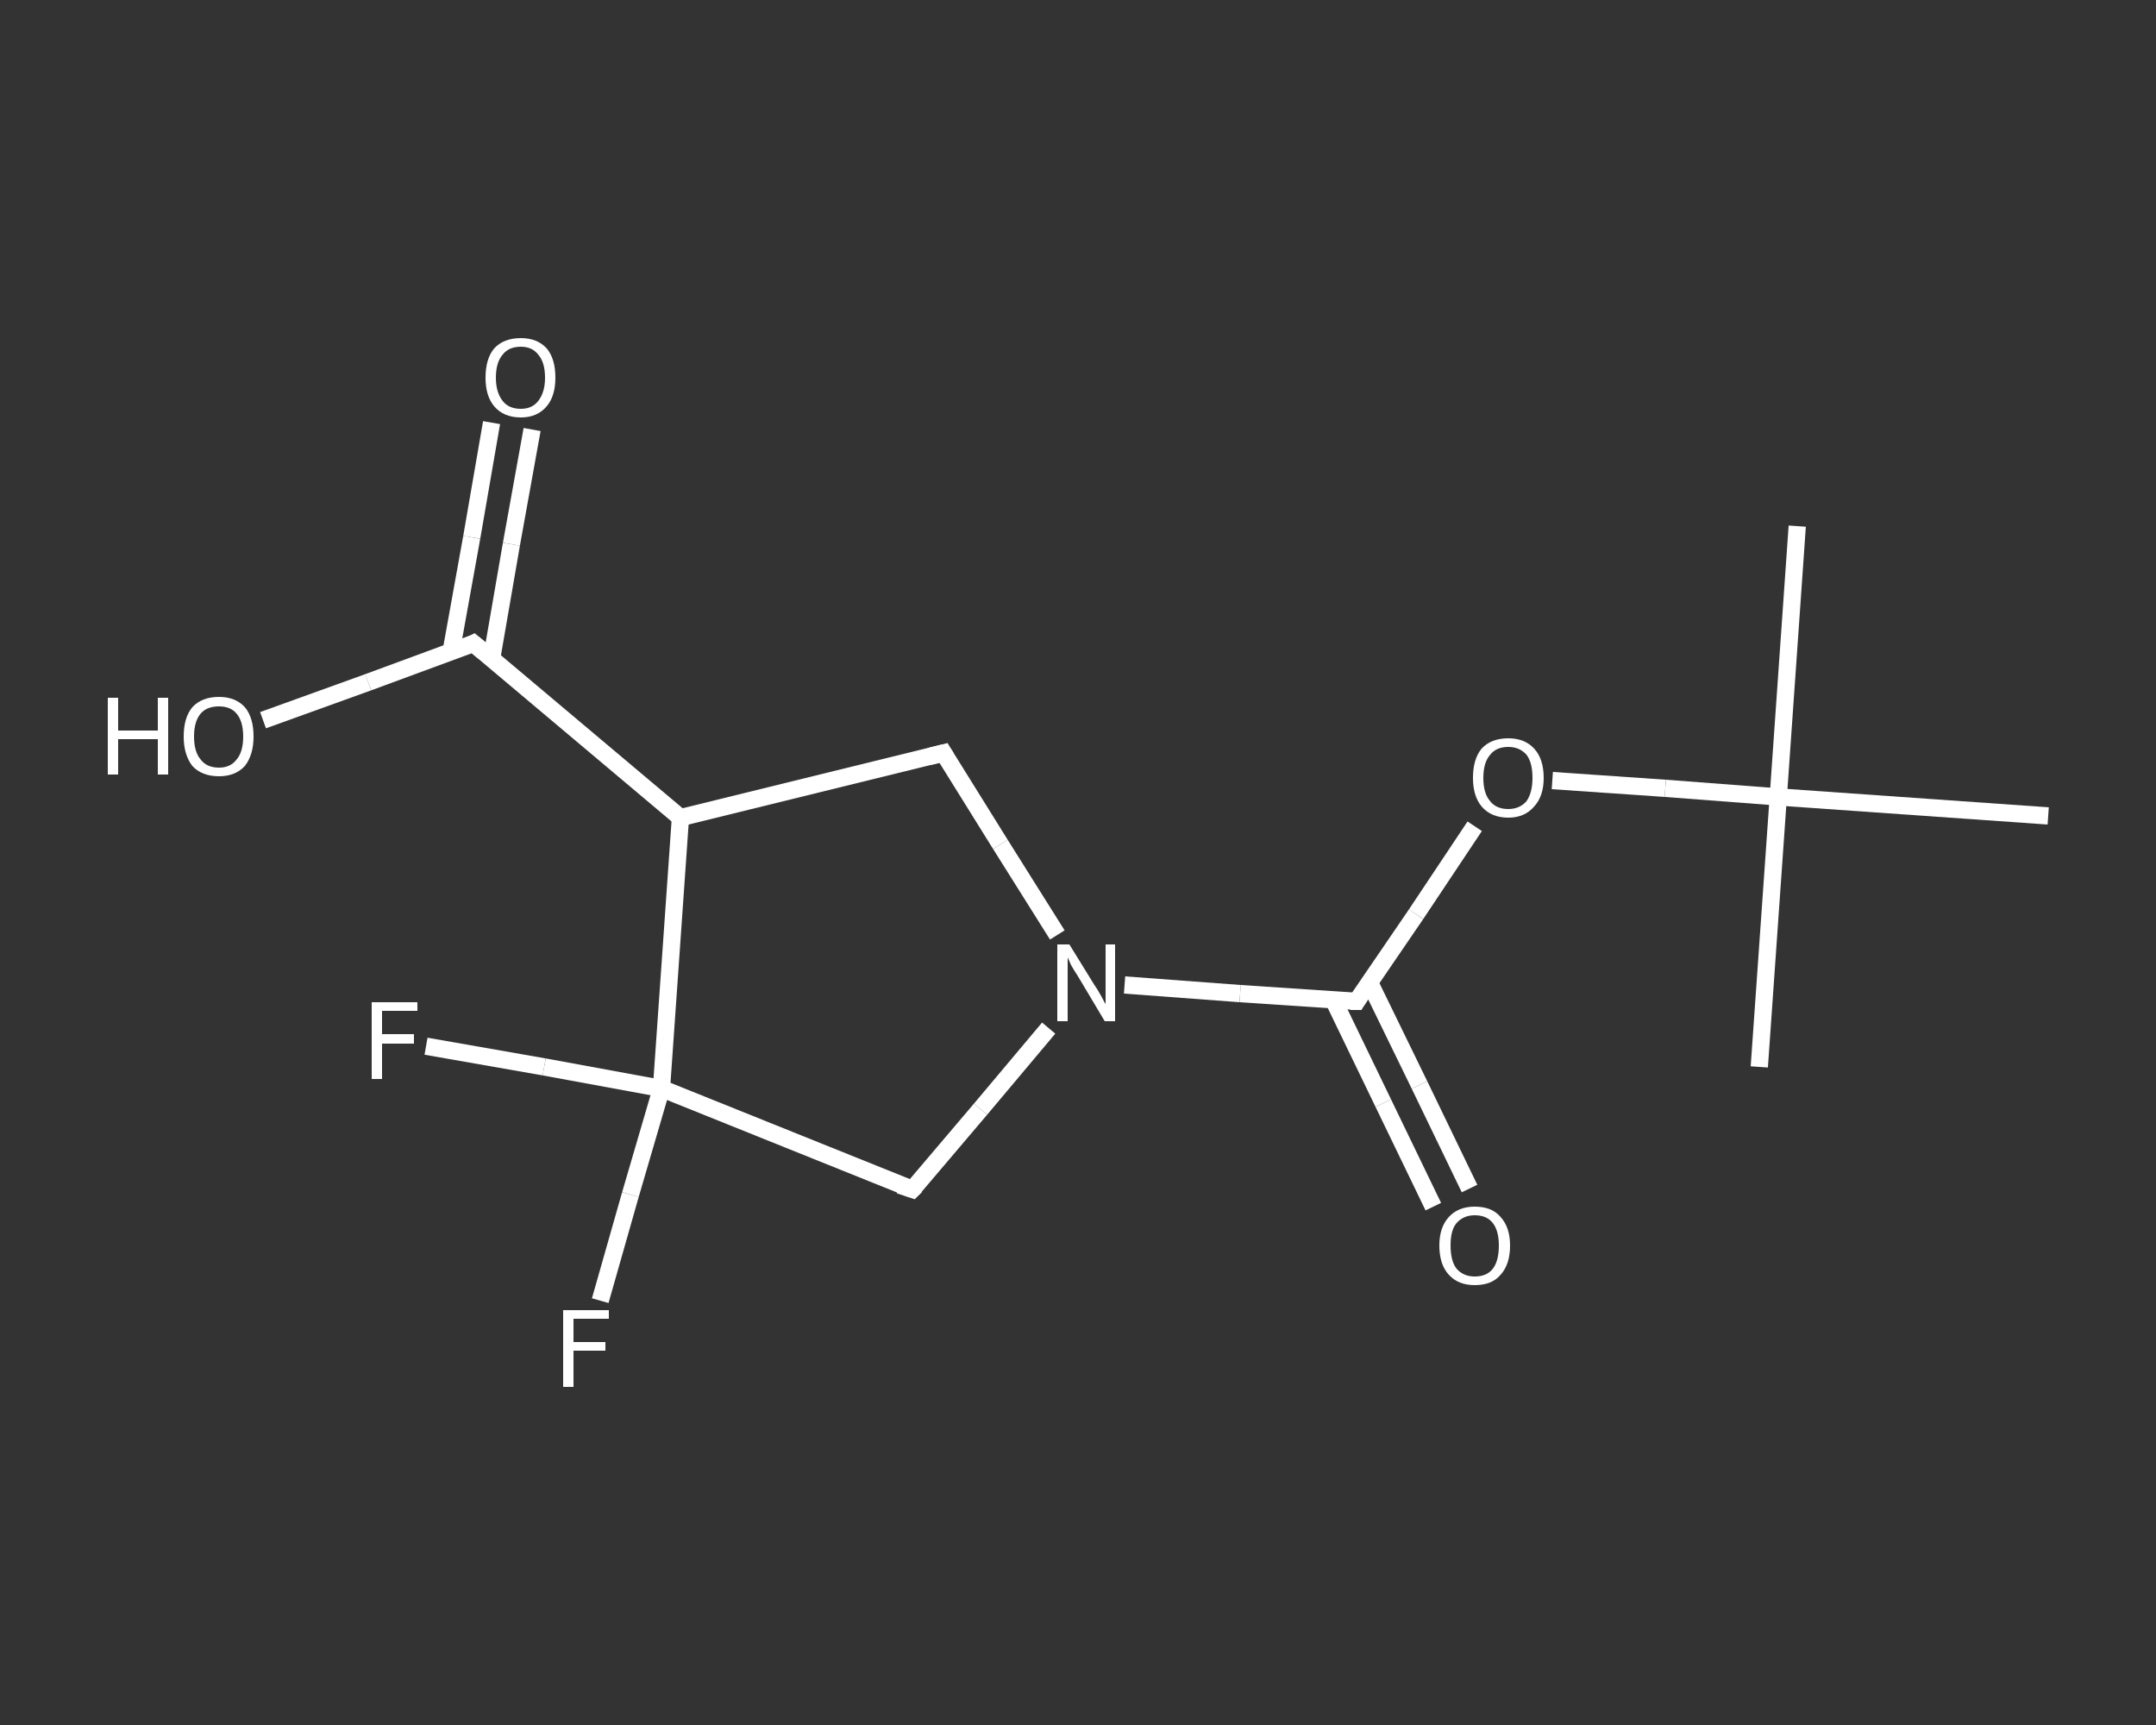 <?xml version='1.0' encoding='iso-8859-1'?>
<svg version='1.1' baseProfile='full'
              xmlns='http://www.w3.org/2000/svg'
                      xmlns:rdkit='http://www.rdkit.org/xml'
                      xmlns:xlink='http://www.w3.org/1999/xlink'
                  xml:space='preserve'
width='250px' height='200px' viewBox='0 0 250 200'>
<rect x="0" y="0" width="250" height="200" fill="#333333" stroke="none"/>
<!-- END OF HEADER -->
<rect style='opacity:1.0;fill:transparent;stroke:none' width='250.0' height='200.0' x='0.0' y='0.0'> </rect>
<path class='bond-0 atom-0 atom-1' d='M 208.4,61.0 L 206.2,92.4' style='fill:none;fill-rule:evenodd;stroke:#FFFFFF;stroke-width:2.0px;stroke-linecap:butt;stroke-linejoin:miter;stroke-opacity:1' />
<path class='bond-1 atom-1 atom-2' d='M 206.2,92.4 L 204.0,123.7' style='fill:none;fill-rule:evenodd;stroke:#FFFFFF;stroke-width:2.0px;stroke-linecap:butt;stroke-linejoin:miter;stroke-opacity:1' />
<path class='bond-2 atom-1 atom-3' d='M 206.2,92.4 L 237.5,94.6' style='fill:none;fill-rule:evenodd;stroke:#FFFFFF;stroke-width:2.0px;stroke-linecap:butt;stroke-linejoin:miter;stroke-opacity:1' />
<path class='bond-3 atom-1 atom-4' d='M 206.2,92.4 L 193.1,91.4' style='fill:none;fill-rule:evenodd;stroke:#FFFFFF;stroke-width:2.0px;stroke-linecap:butt;stroke-linejoin:miter;stroke-opacity:1' />
<path class='bond-3 atom-1 atom-4' d='M 193.1,91.4 L 180.0,90.5' style='fill:none;fill-rule:evenodd;stroke:#FFFFFF;stroke-width:2.0px;stroke-linecap:butt;stroke-linejoin:miter;stroke-opacity:1' />
<path class='bond-4 atom-4 atom-5' d='M 171.0,95.8 L 164.2,106.0' style='fill:none;fill-rule:evenodd;stroke:#FFFFFF;stroke-width:2.0px;stroke-linecap:butt;stroke-linejoin:miter;stroke-opacity:1' />
<path class='bond-4 atom-4 atom-5' d='M 164.2,106.0 L 157.3,116.1' style='fill:none;fill-rule:evenodd;stroke:#FFFFFF;stroke-width:2.0px;stroke-linecap:butt;stroke-linejoin:miter;stroke-opacity:1' />
<path class='bond-5 atom-5 atom-6' d='M 154.6,115.9 L 160.4,127.9' style='fill:none;fill-rule:evenodd;stroke:#FFFFFF;stroke-width:2.0px;stroke-linecap:butt;stroke-linejoin:miter;stroke-opacity:1' />
<path class='bond-5 atom-5 atom-6' d='M 160.4,127.9 L 166.2,139.9' style='fill:none;fill-rule:evenodd;stroke:#FFFFFF;stroke-width:2.0px;stroke-linecap:butt;stroke-linejoin:miter;stroke-opacity:1' />
<path class='bond-5 atom-5 atom-6' d='M 158.8,113.9 L 164.6,125.8' style='fill:none;fill-rule:evenodd;stroke:#FFFFFF;stroke-width:2.0px;stroke-linecap:butt;stroke-linejoin:miter;stroke-opacity:1' />
<path class='bond-5 atom-5 atom-6' d='M 164.6,125.8 L 170.4,137.8' style='fill:none;fill-rule:evenodd;stroke:#FFFFFF;stroke-width:2.0px;stroke-linecap:butt;stroke-linejoin:miter;stroke-opacity:1' />
<path class='bond-6 atom-5 atom-7' d='M 157.3,116.1 L 143.8,115.2' style='fill:none;fill-rule:evenodd;stroke:#FFFFFF;stroke-width:2.0px;stroke-linecap:butt;stroke-linejoin:miter;stroke-opacity:1' />
<path class='bond-6 atom-5 atom-7' d='M 143.8,115.2 L 130.4,114.2' style='fill:none;fill-rule:evenodd;stroke:#FFFFFF;stroke-width:2.0px;stroke-linecap:butt;stroke-linejoin:miter;stroke-opacity:1' />
<path class='bond-7 atom-7 atom-8' d='M 122.6,108.4 L 116.0,97.9' style='fill:none;fill-rule:evenodd;stroke:#FFFFFF;stroke-width:2.0px;stroke-linecap:butt;stroke-linejoin:miter;stroke-opacity:1' />
<path class='bond-7 atom-7 atom-8' d='M 116.0,97.9 L 109.4,87.3' style='fill:none;fill-rule:evenodd;stroke:#FFFFFF;stroke-width:2.0px;stroke-linecap:butt;stroke-linejoin:miter;stroke-opacity:1' />
<path class='bond-8 atom-8 atom-9' d='M 109.4,87.3 L 78.9,94.8' style='fill:none;fill-rule:evenodd;stroke:#FFFFFF;stroke-width:2.0px;stroke-linecap:butt;stroke-linejoin:miter;stroke-opacity:1' />
<path class='bond-9 atom-9 atom-10' d='M 78.9,94.8 L 54.9,74.6' style='fill:none;fill-rule:evenodd;stroke:#FFFFFF;stroke-width:2.0px;stroke-linecap:butt;stroke-linejoin:miter;stroke-opacity:1' />
<path class='bond-10 atom-10 atom-11' d='M 57.0,76.4 L 59.3,63.1' style='fill:none;fill-rule:evenodd;stroke:#FFFFFF;stroke-width:2.0px;stroke-linecap:butt;stroke-linejoin:miter;stroke-opacity:1' />
<path class='bond-10 atom-10 atom-11' d='M 59.3,63.1 L 61.7,49.8' style='fill:none;fill-rule:evenodd;stroke:#FFFFFF;stroke-width:2.0px;stroke-linecap:butt;stroke-linejoin:miter;stroke-opacity:1' />
<path class='bond-10 atom-10 atom-11' d='M 52.3,75.6 L 54.7,62.3' style='fill:none;fill-rule:evenodd;stroke:#FFFFFF;stroke-width:2.0px;stroke-linecap:butt;stroke-linejoin:miter;stroke-opacity:1' />
<path class='bond-10 atom-10 atom-11' d='M 54.7,62.3 L 57.0,49.0' style='fill:none;fill-rule:evenodd;stroke:#FFFFFF;stroke-width:2.0px;stroke-linecap:butt;stroke-linejoin:miter;stroke-opacity:1' />
<path class='bond-11 atom-10 atom-12' d='M 54.9,74.6 L 42.7,79.1' style='fill:none;fill-rule:evenodd;stroke:#FFFFFF;stroke-width:2.0px;stroke-linecap:butt;stroke-linejoin:miter;stroke-opacity:1' />
<path class='bond-11 atom-10 atom-12' d='M 42.7,79.1 L 30.5,83.5' style='fill:none;fill-rule:evenodd;stroke:#FFFFFF;stroke-width:2.0px;stroke-linecap:butt;stroke-linejoin:miter;stroke-opacity:1' />
<path class='bond-12 atom-9 atom-13' d='M 78.9,94.8 L 76.7,126.2' style='fill:none;fill-rule:evenodd;stroke:#FFFFFF;stroke-width:2.0px;stroke-linecap:butt;stroke-linejoin:miter;stroke-opacity:1' />
<path class='bond-13 atom-13 atom-14' d='M 76.7,126.2 L 73.1,138.5' style='fill:none;fill-rule:evenodd;stroke:#FFFFFF;stroke-width:2.0px;stroke-linecap:butt;stroke-linejoin:miter;stroke-opacity:1' />
<path class='bond-13 atom-13 atom-14' d='M 73.1,138.5 L 69.6,150.8' style='fill:none;fill-rule:evenodd;stroke:#FFFFFF;stroke-width:2.0px;stroke-linecap:butt;stroke-linejoin:miter;stroke-opacity:1' />
<path class='bond-14 atom-13 atom-15' d='M 76.7,126.2 L 63.1,123.7' style='fill:none;fill-rule:evenodd;stroke:#FFFFFF;stroke-width:2.0px;stroke-linecap:butt;stroke-linejoin:miter;stroke-opacity:1' />
<path class='bond-14 atom-13 atom-15' d='M 63.1,123.7 L 49.4,121.3' style='fill:none;fill-rule:evenodd;stroke:#FFFFFF;stroke-width:2.0px;stroke-linecap:butt;stroke-linejoin:miter;stroke-opacity:1' />
<path class='bond-15 atom-13 atom-16' d='M 76.7,126.2 L 105.8,137.9' style='fill:none;fill-rule:evenodd;stroke:#FFFFFF;stroke-width:2.0px;stroke-linecap:butt;stroke-linejoin:miter;stroke-opacity:1' />
<path class='bond-16 atom-16 atom-7' d='M 105.8,137.9 L 113.7,128.6' style='fill:none;fill-rule:evenodd;stroke:#FFFFFF;stroke-width:2.0px;stroke-linecap:butt;stroke-linejoin:miter;stroke-opacity:1' />
<path class='bond-16 atom-16 atom-7' d='M 113.7,128.6 L 121.6,119.2' style='fill:none;fill-rule:evenodd;stroke:#FFFFFF;stroke-width:2.0px;stroke-linecap:butt;stroke-linejoin:miter;stroke-opacity:1' />
<path d='M 157.6,115.6 L 157.3,116.1 L 156.6,116.1' style='fill:none;stroke:#FFFFFF;stroke-width:2.0px;stroke-linecap:butt;stroke-linejoin:miter;stroke-opacity:1;' />
<path d='M 109.7,87.8 L 109.4,87.3 L 107.8,87.7' style='fill:none;stroke:#FFFFFF;stroke-width:2.0px;stroke-linecap:butt;stroke-linejoin:miter;stroke-opacity:1;' />
<path d='M 56.1,75.6 L 54.9,74.6 L 54.3,74.9' style='fill:none;stroke:#FFFFFF;stroke-width:2.0px;stroke-linecap:butt;stroke-linejoin:miter;stroke-opacity:1;' />
<path d='M 104.3,137.4 L 105.8,137.9 L 106.2,137.5' style='fill:none;stroke:#FFFFFF;stroke-width:2.0px;stroke-linecap:butt;stroke-linejoin:miter;stroke-opacity:1;' />
<path class='atom-4' d='M 170.8 90.2
Q 170.8 88.0, 171.8 86.8
Q 172.9 85.6, 174.9 85.6
Q 176.8 85.6, 177.9 86.8
Q 179.0 88.0, 179.0 90.2
Q 179.0 92.3, 177.9 93.5
Q 176.8 94.8, 174.9 94.8
Q 172.9 94.8, 171.8 93.5
Q 170.8 92.3, 170.8 90.2
M 174.9 93.8
Q 176.2 93.8, 177.0 92.9
Q 177.7 91.9, 177.7 90.2
Q 177.7 88.4, 177.0 87.5
Q 176.2 86.6, 174.9 86.6
Q 173.5 86.6, 172.8 87.5
Q 172.0 88.4, 172.0 90.2
Q 172.0 92.0, 172.8 92.9
Q 173.5 93.8, 174.9 93.8
' fill='#FFFFFF'/>
<path class='atom-6' d='M 166.9 144.4
Q 166.9 142.3, 168.0 141.1
Q 169.1 139.9, 171.0 139.9
Q 173.0 139.9, 174.0 141.1
Q 175.1 142.3, 175.1 144.4
Q 175.1 146.6, 174.0 147.8
Q 173.0 149.0, 171.0 149.0
Q 169.1 149.0, 168.0 147.8
Q 166.9 146.6, 166.9 144.4
M 171.0 148.0
Q 172.4 148.0, 173.1 147.1
Q 173.8 146.2, 173.8 144.4
Q 173.8 142.7, 173.1 141.8
Q 172.4 140.9, 171.0 140.9
Q 169.7 140.9, 168.9 141.8
Q 168.2 142.6, 168.2 144.4
Q 168.2 146.2, 168.9 147.1
Q 169.7 148.0, 171.0 148.0
' fill='#FFFFFF'/>
<path class='atom-7' d='M 124.0 109.5
L 126.9 114.2
Q 127.2 114.6, 127.7 115.5
Q 128.1 116.3, 128.2 116.4
L 128.2 109.5
L 129.3 109.5
L 129.3 118.4
L 128.1 118.4
L 125.0 113.2
Q 124.6 112.6, 124.2 111.9
Q 123.9 111.2, 123.8 111.0
L 123.8 118.4
L 122.6 118.4
L 122.6 109.5
L 124.0 109.5
' fill='#FFFFFF'/>
<path class='atom-11' d='M 56.3 43.8
Q 56.3 41.6, 57.3 40.4
Q 58.4 39.2, 60.4 39.2
Q 62.3 39.2, 63.4 40.4
Q 64.4 41.6, 64.4 43.8
Q 64.4 45.9, 63.4 47.1
Q 62.3 48.4, 60.4 48.4
Q 58.4 48.4, 57.3 47.1
Q 56.3 45.9, 56.3 43.8
M 60.4 47.4
Q 61.7 47.4, 62.4 46.5
Q 63.2 45.5, 63.2 43.8
Q 63.2 42.0, 62.4 41.1
Q 61.7 40.2, 60.4 40.2
Q 59.0 40.2, 58.3 41.1
Q 57.5 42.0, 57.5 43.8
Q 57.5 45.5, 58.3 46.5
Q 59.0 47.4, 60.4 47.4
' fill='#FFFFFF'/>
<path class='atom-12' d='M 12.5 80.9
L 13.7 80.9
L 13.7 84.7
L 18.3 84.7
L 18.3 80.9
L 19.5 80.9
L 19.5 89.8
L 18.3 89.8
L 18.3 85.7
L 13.7 85.7
L 13.7 89.8
L 12.5 89.8
L 12.5 80.9
' fill='#FFFFFF'/>
<path class='atom-12' d='M 21.3 85.4
Q 21.3 83.2, 22.3 82.0
Q 23.4 80.8, 25.4 80.8
Q 27.3 80.8, 28.4 82.0
Q 29.4 83.2, 29.4 85.4
Q 29.4 87.5, 28.4 88.8
Q 27.3 90.0, 25.4 90.0
Q 23.4 90.0, 22.3 88.8
Q 21.3 87.5, 21.3 85.4
M 25.4 89.0
Q 26.7 89.0, 27.4 88.1
Q 28.2 87.2, 28.2 85.4
Q 28.2 83.6, 27.4 82.7
Q 26.7 81.9, 25.4 81.9
Q 24.0 81.9, 23.3 82.7
Q 22.5 83.6, 22.5 85.4
Q 22.5 87.2, 23.3 88.1
Q 24.0 89.0, 25.4 89.0
' fill='#FFFFFF'/>
<path class='atom-14' d='M 65.3 151.9
L 70.6 151.9
L 70.6 152.9
L 66.5 152.9
L 66.5 155.6
L 70.2 155.6
L 70.2 156.6
L 66.5 156.6
L 66.5 160.8
L 65.3 160.8
L 65.3 151.9
' fill='#FFFFFF'/>
<path class='atom-15' d='M 43.1 116.2
L 48.4 116.2
L 48.4 117.2
L 44.3 117.2
L 44.3 119.9
L 48.0 119.9
L 48.0 121.0
L 44.3 121.0
L 44.3 125.1
L 43.1 125.1
L 43.1 116.2
' fill='#FFFFFF'/>
</svg>
